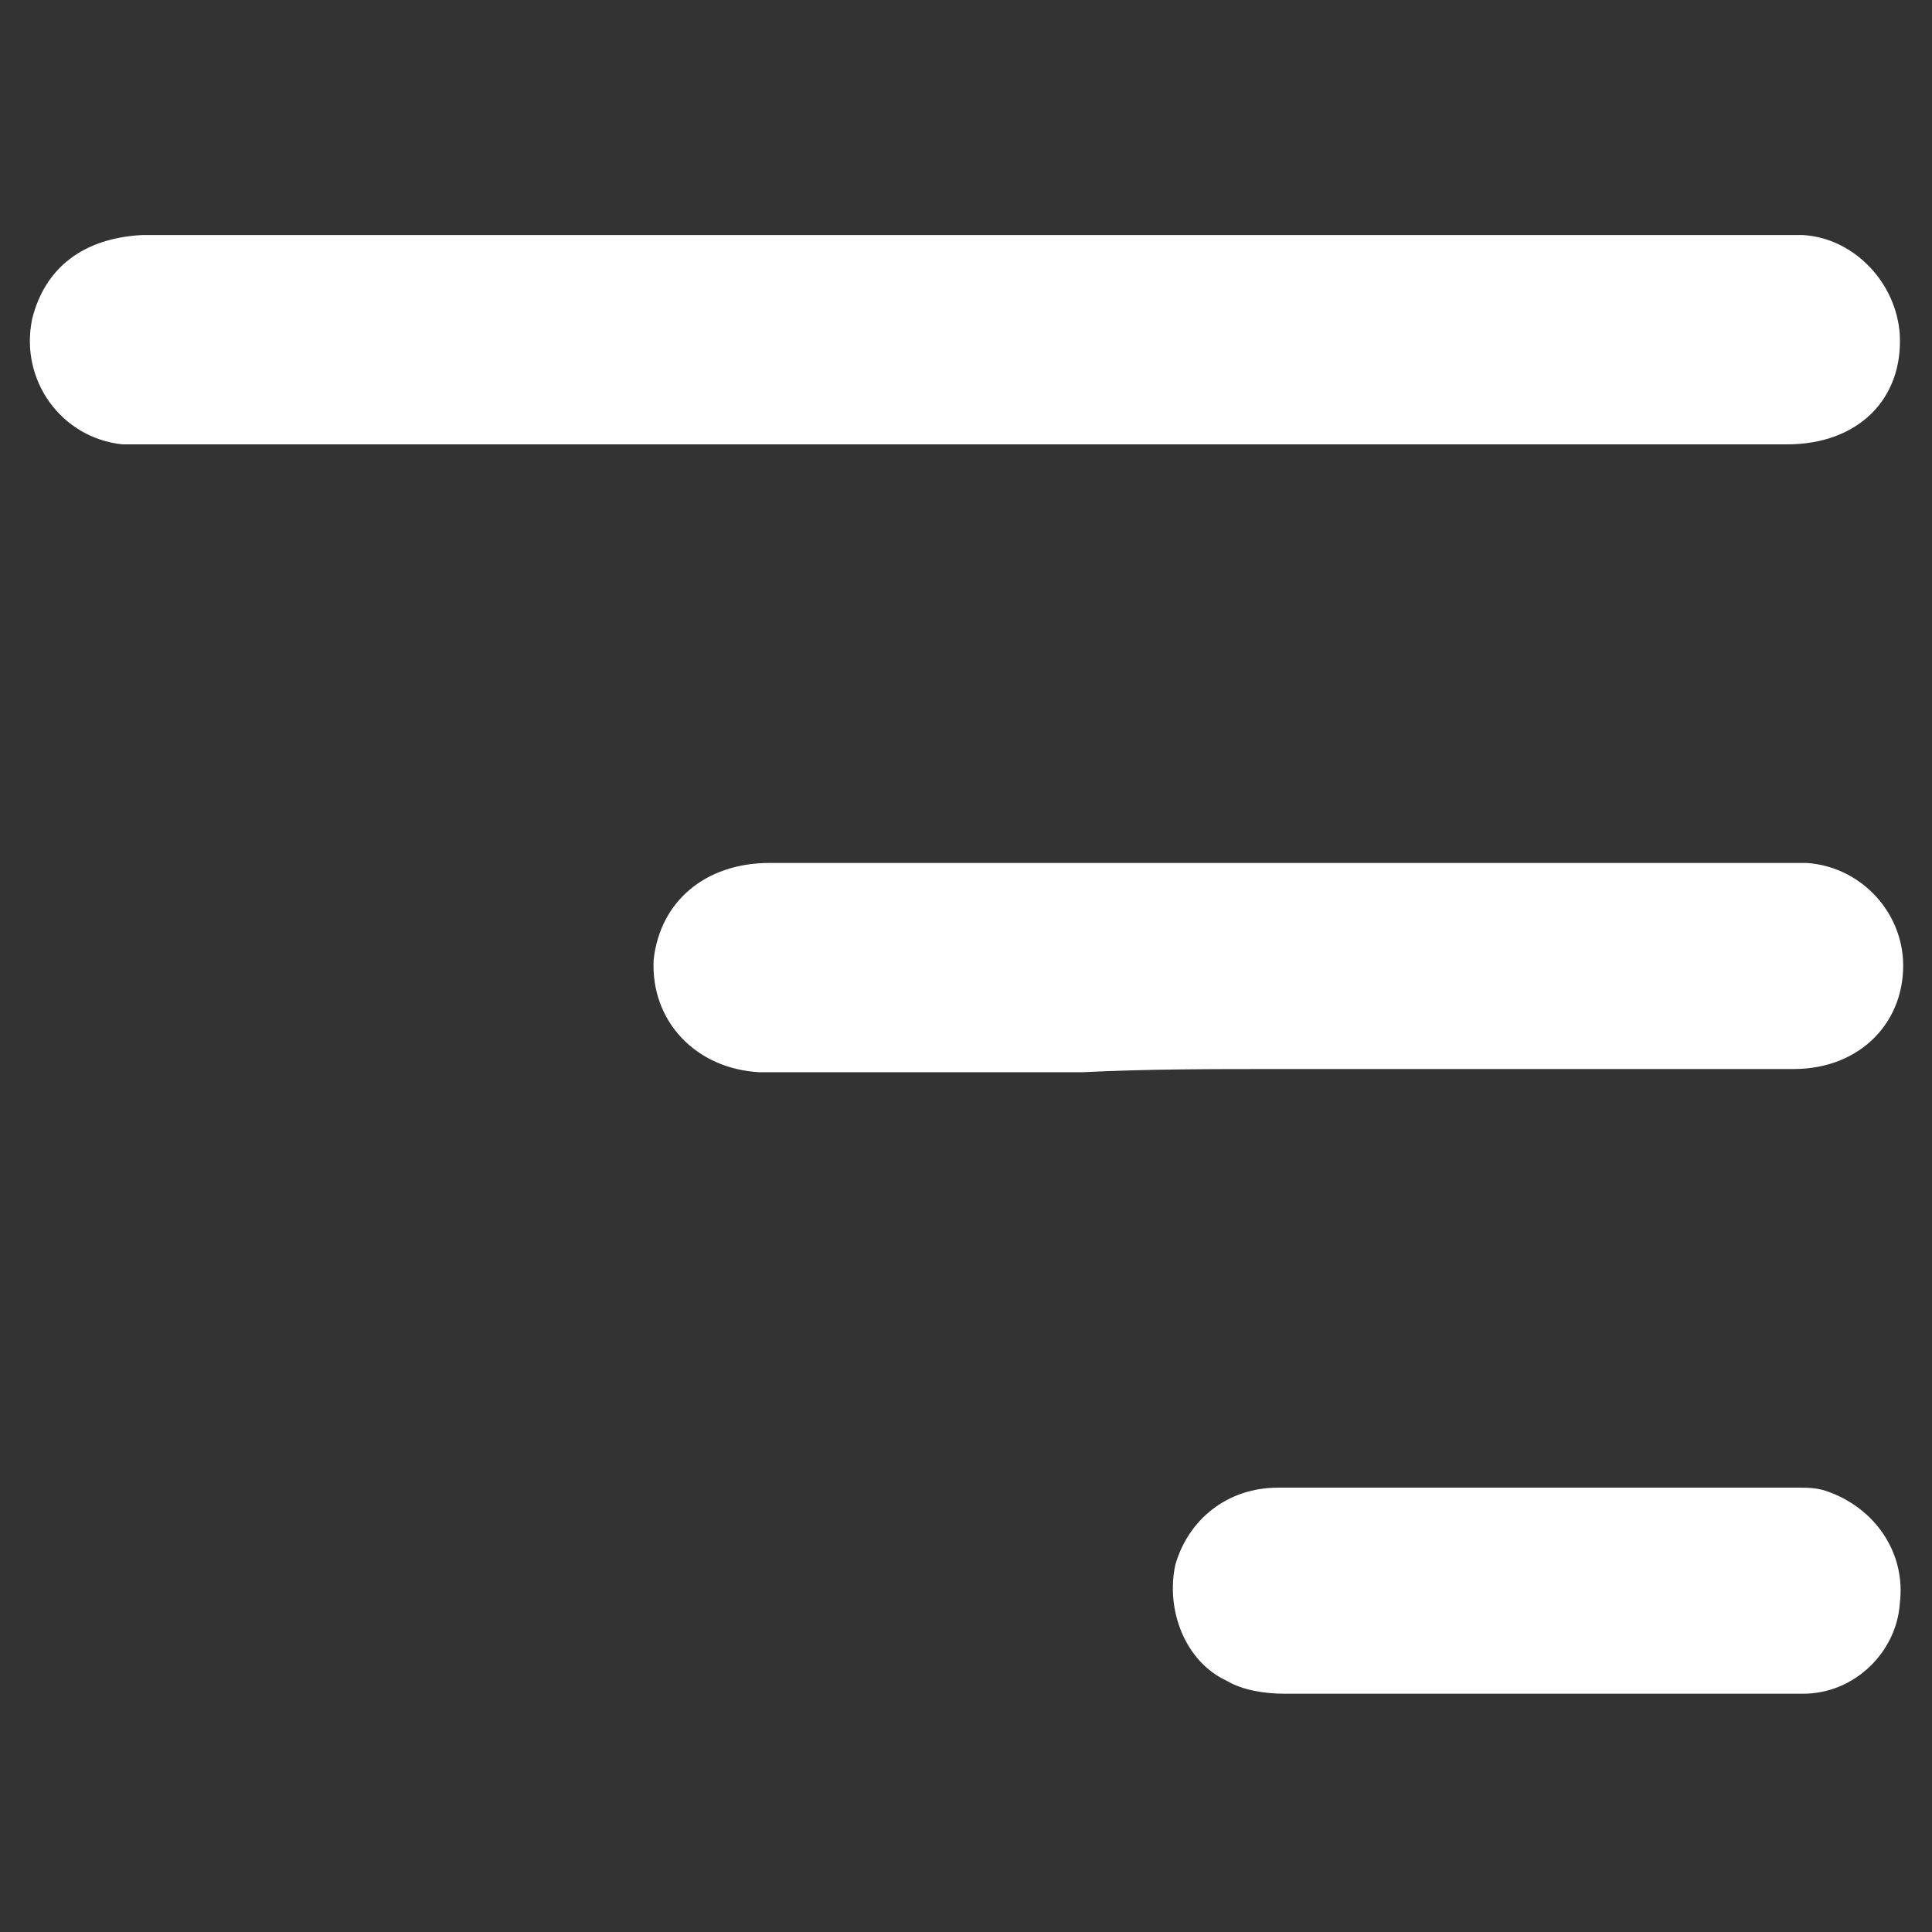 <?xml version="1.0" encoding="utf-8"?>
<!-- Generator: Adobe Illustrator 23.0.0, SVG Export Plug-In . SVG Version: 6.00 Build 0)  -->
<svg version="1.1" id="Layer_1" xmlns="http://www.w3.org/2000/svg" xmlns:xlink="http://www.w3.org/1999/xlink" x="0px" y="0px"
	 viewBox="0 0 60 60" style="enable-background:new 0 0 60 60;" xml:space="preserve">
<rect x="0" y="0" width="60" height="60" fill="#333333" stroke="none"/>
<style type="text/css">
	.st0{fill:#FFFFFF;}
</style>
<g>
	<path class="st0" d="M30,13.8c8.5,0,17,0,25.5,0c2.2,0,3.6-1.4,3.5-3.4c-0.1-1.6-1.4-3-3-3.1c-0.2,0-0.4,0-0.5,0c-17,0-34,0-51.1,0
		C2.6,7.4,1.4,8.3,1,9.9c-0.4,1.9,0.9,3.7,2.8,3.9c0.3,0,0.7,0,1,0C13.2,13.8,21.6,13.8,30,13.8z"/>
	<path class="st0" d="M39.7,33.2c5.3,0,10.6,0,16,0c2.1,0,3.5-1.5,3.4-3.4c-0.1-1.6-1.4-2.9-3-3c-0.2,0-0.4,0-0.6,0
		c-10.5,0-21.1,0-31.6,0c-2,0-3.4,1.2-3.6,3c-0.1,1.9,1.3,3.4,3.3,3.5c3.3,0,6.7,0,10,0C35.6,33.2,37.6,33.2,39.7,33.2z"/>
	<path class="st0" d="M47.8,52.6c2.7,0,5.5,0,8.2,0c1.6,0,2.9-1.3,3-2.8c0.2-1.6-0.8-3-2.3-3.5c-0.3-0.1-0.6-0.1-0.9-0.1
		c-5.4,0-10.7,0-16.1,0c-1.6,0-2.8,1-3.2,2.4c-0.3,1.4,0.3,3,1.6,3.6c0.5,0.3,1.2,0.4,1.8,0.4C42.6,52.6,45.2,52.6,47.8,52.6
		C47.8,52.6,47.8,52.6,47.8,52.6z"/>
</g>
</svg>
